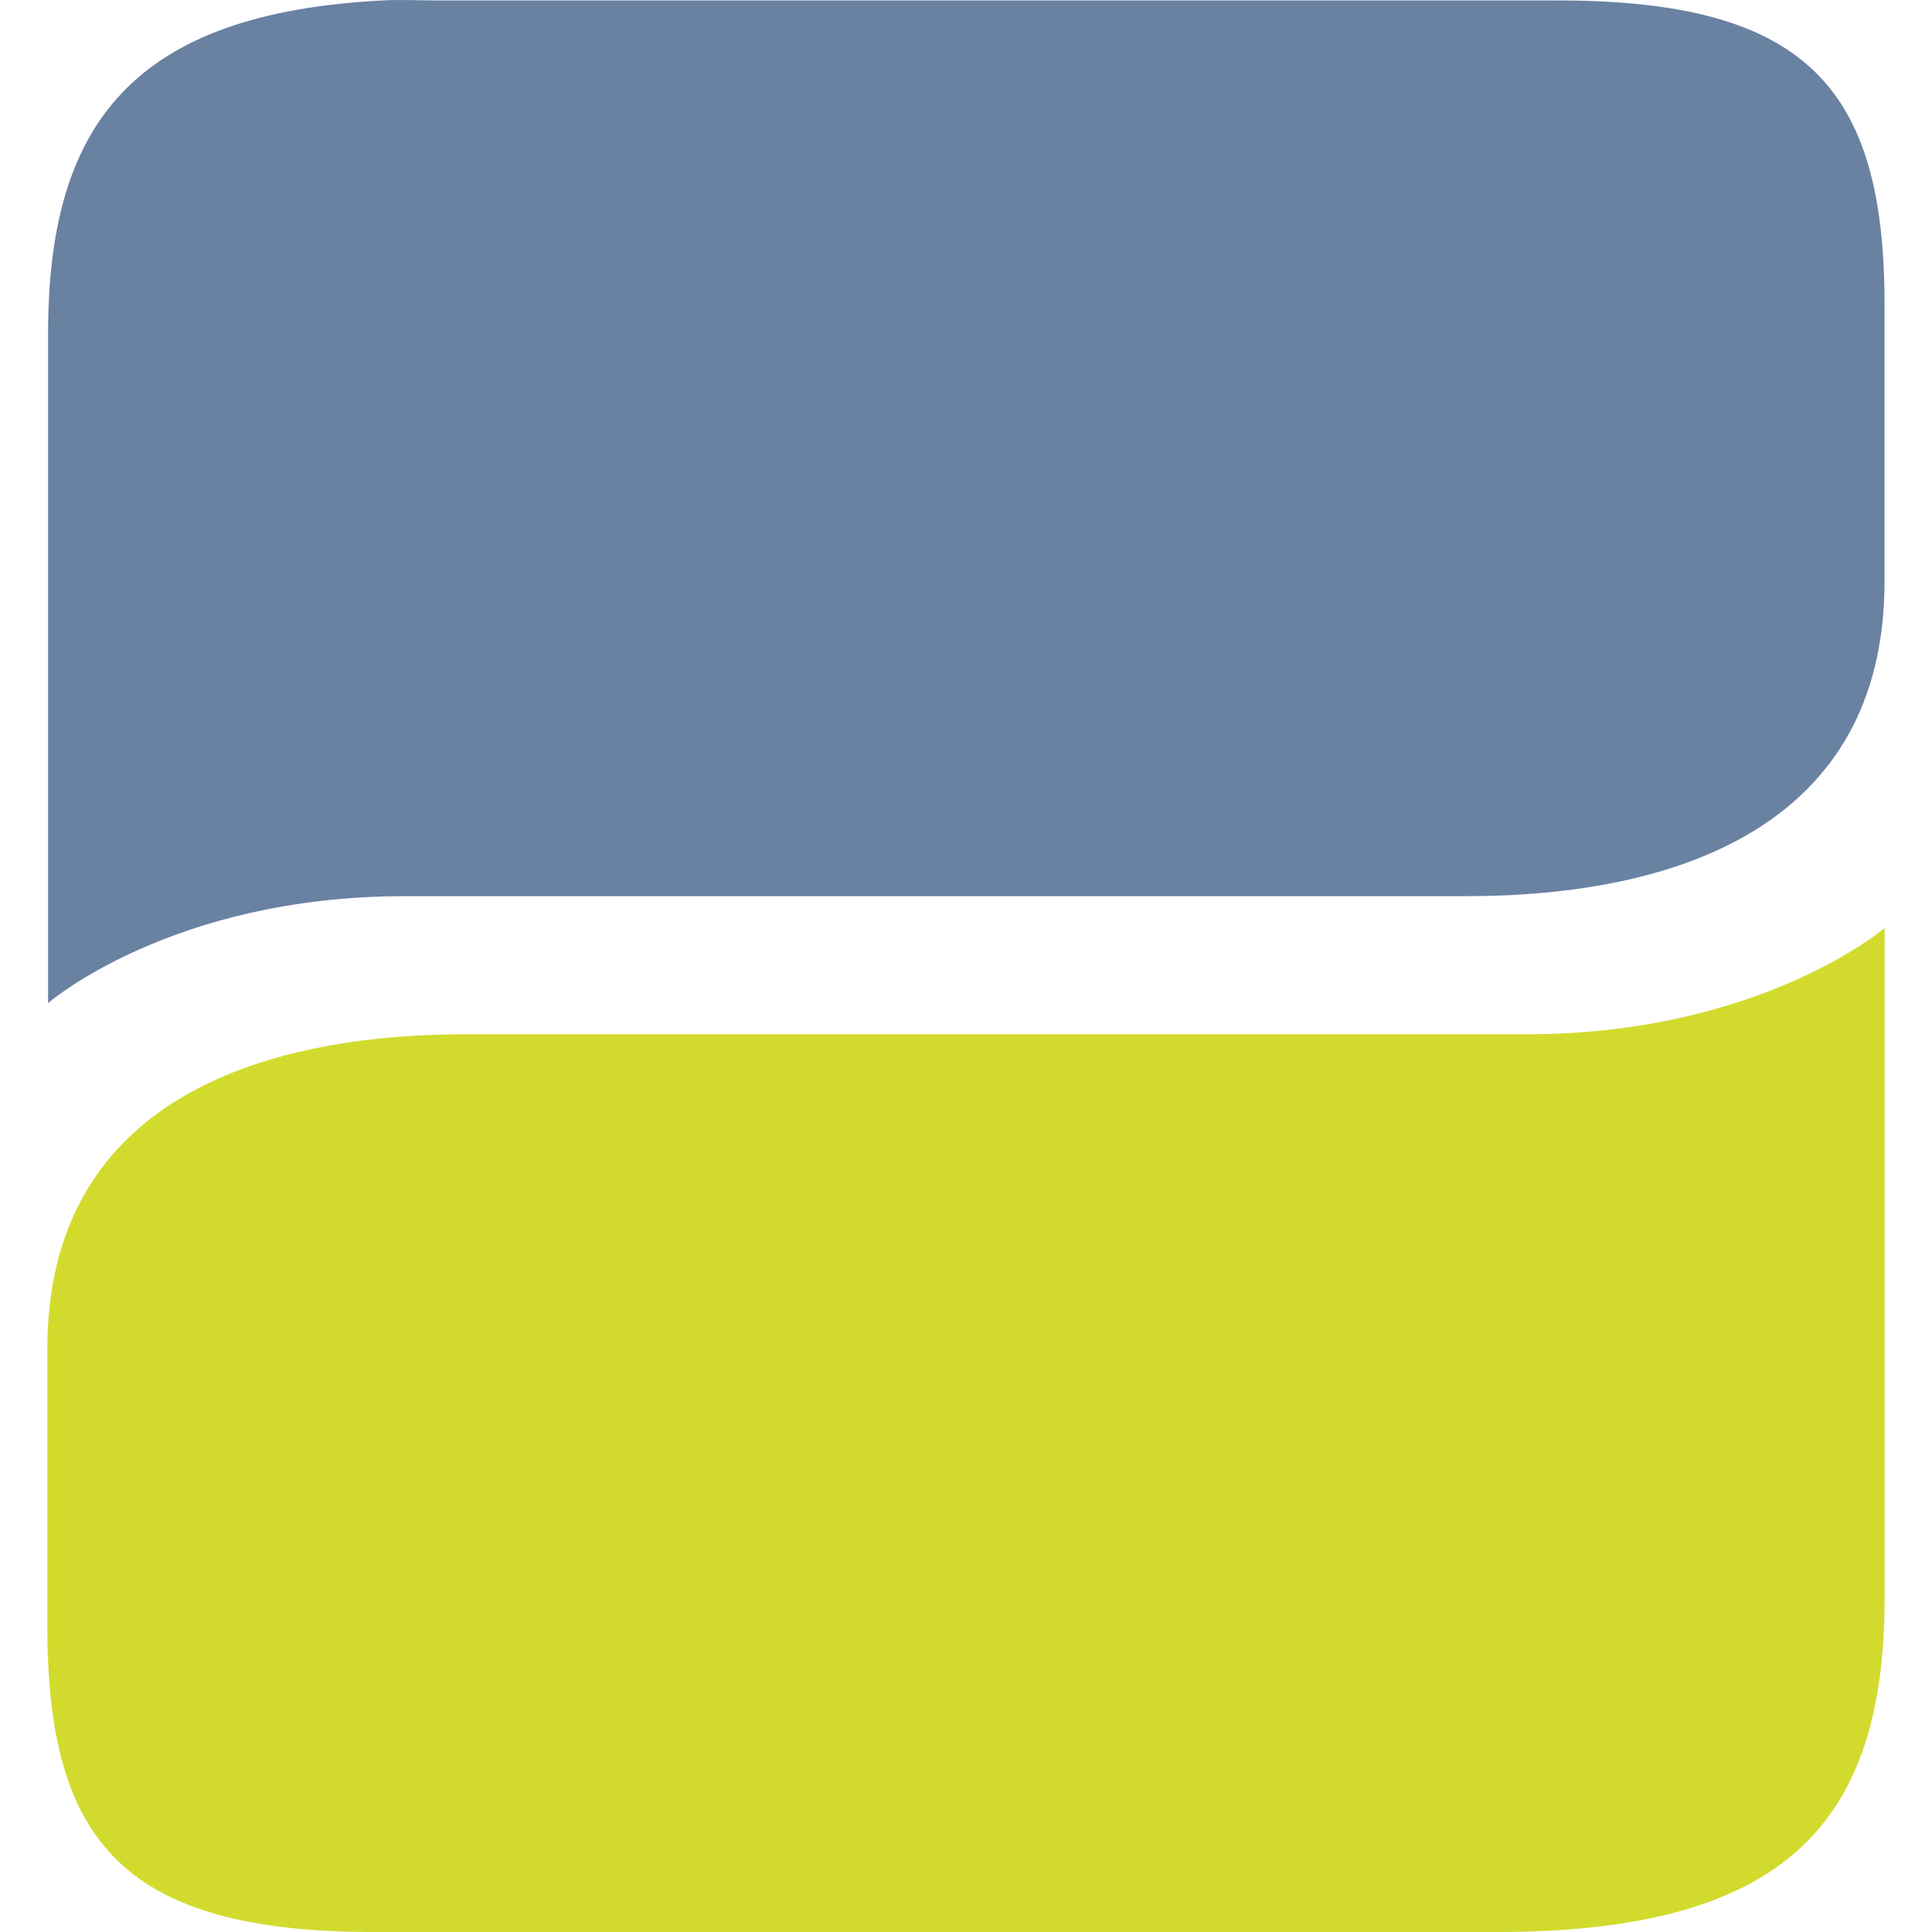 <svg xmlns="http://www.w3.org/2000/svg" width="80.771" height="80.771" clip-rule="evenodd" fill-rule="evenodd" stroke-linejoin="round" stroke-miterlimit="1.414"><g fill-rule="nonzero"><path d="M16.004.018C5.594.553 2.01 5.143 2.01 13.946v27.99s5.148-4.47 14.902-4.47h44.38c8.745 0 17.494-2.887 17.494-13.154V12.717c0-9.043-3.27-12.699-13.67-12.699H18.207c-.755 0-1.509-.04-2.204 0z" fill="#6982a2"/><path d="M78.79 38.8v28.012c0 9.395-4.15 13.96-16.23 13.96H15.647c-10.402 0-13.667-3.712-13.667-12.754V56.394c0-10.269 8.764-13.155 17.506-13.155H63.84c9.746 0 14.95-4.439 14.95-4.439" fill="#d2db2d"/></g></svg>
